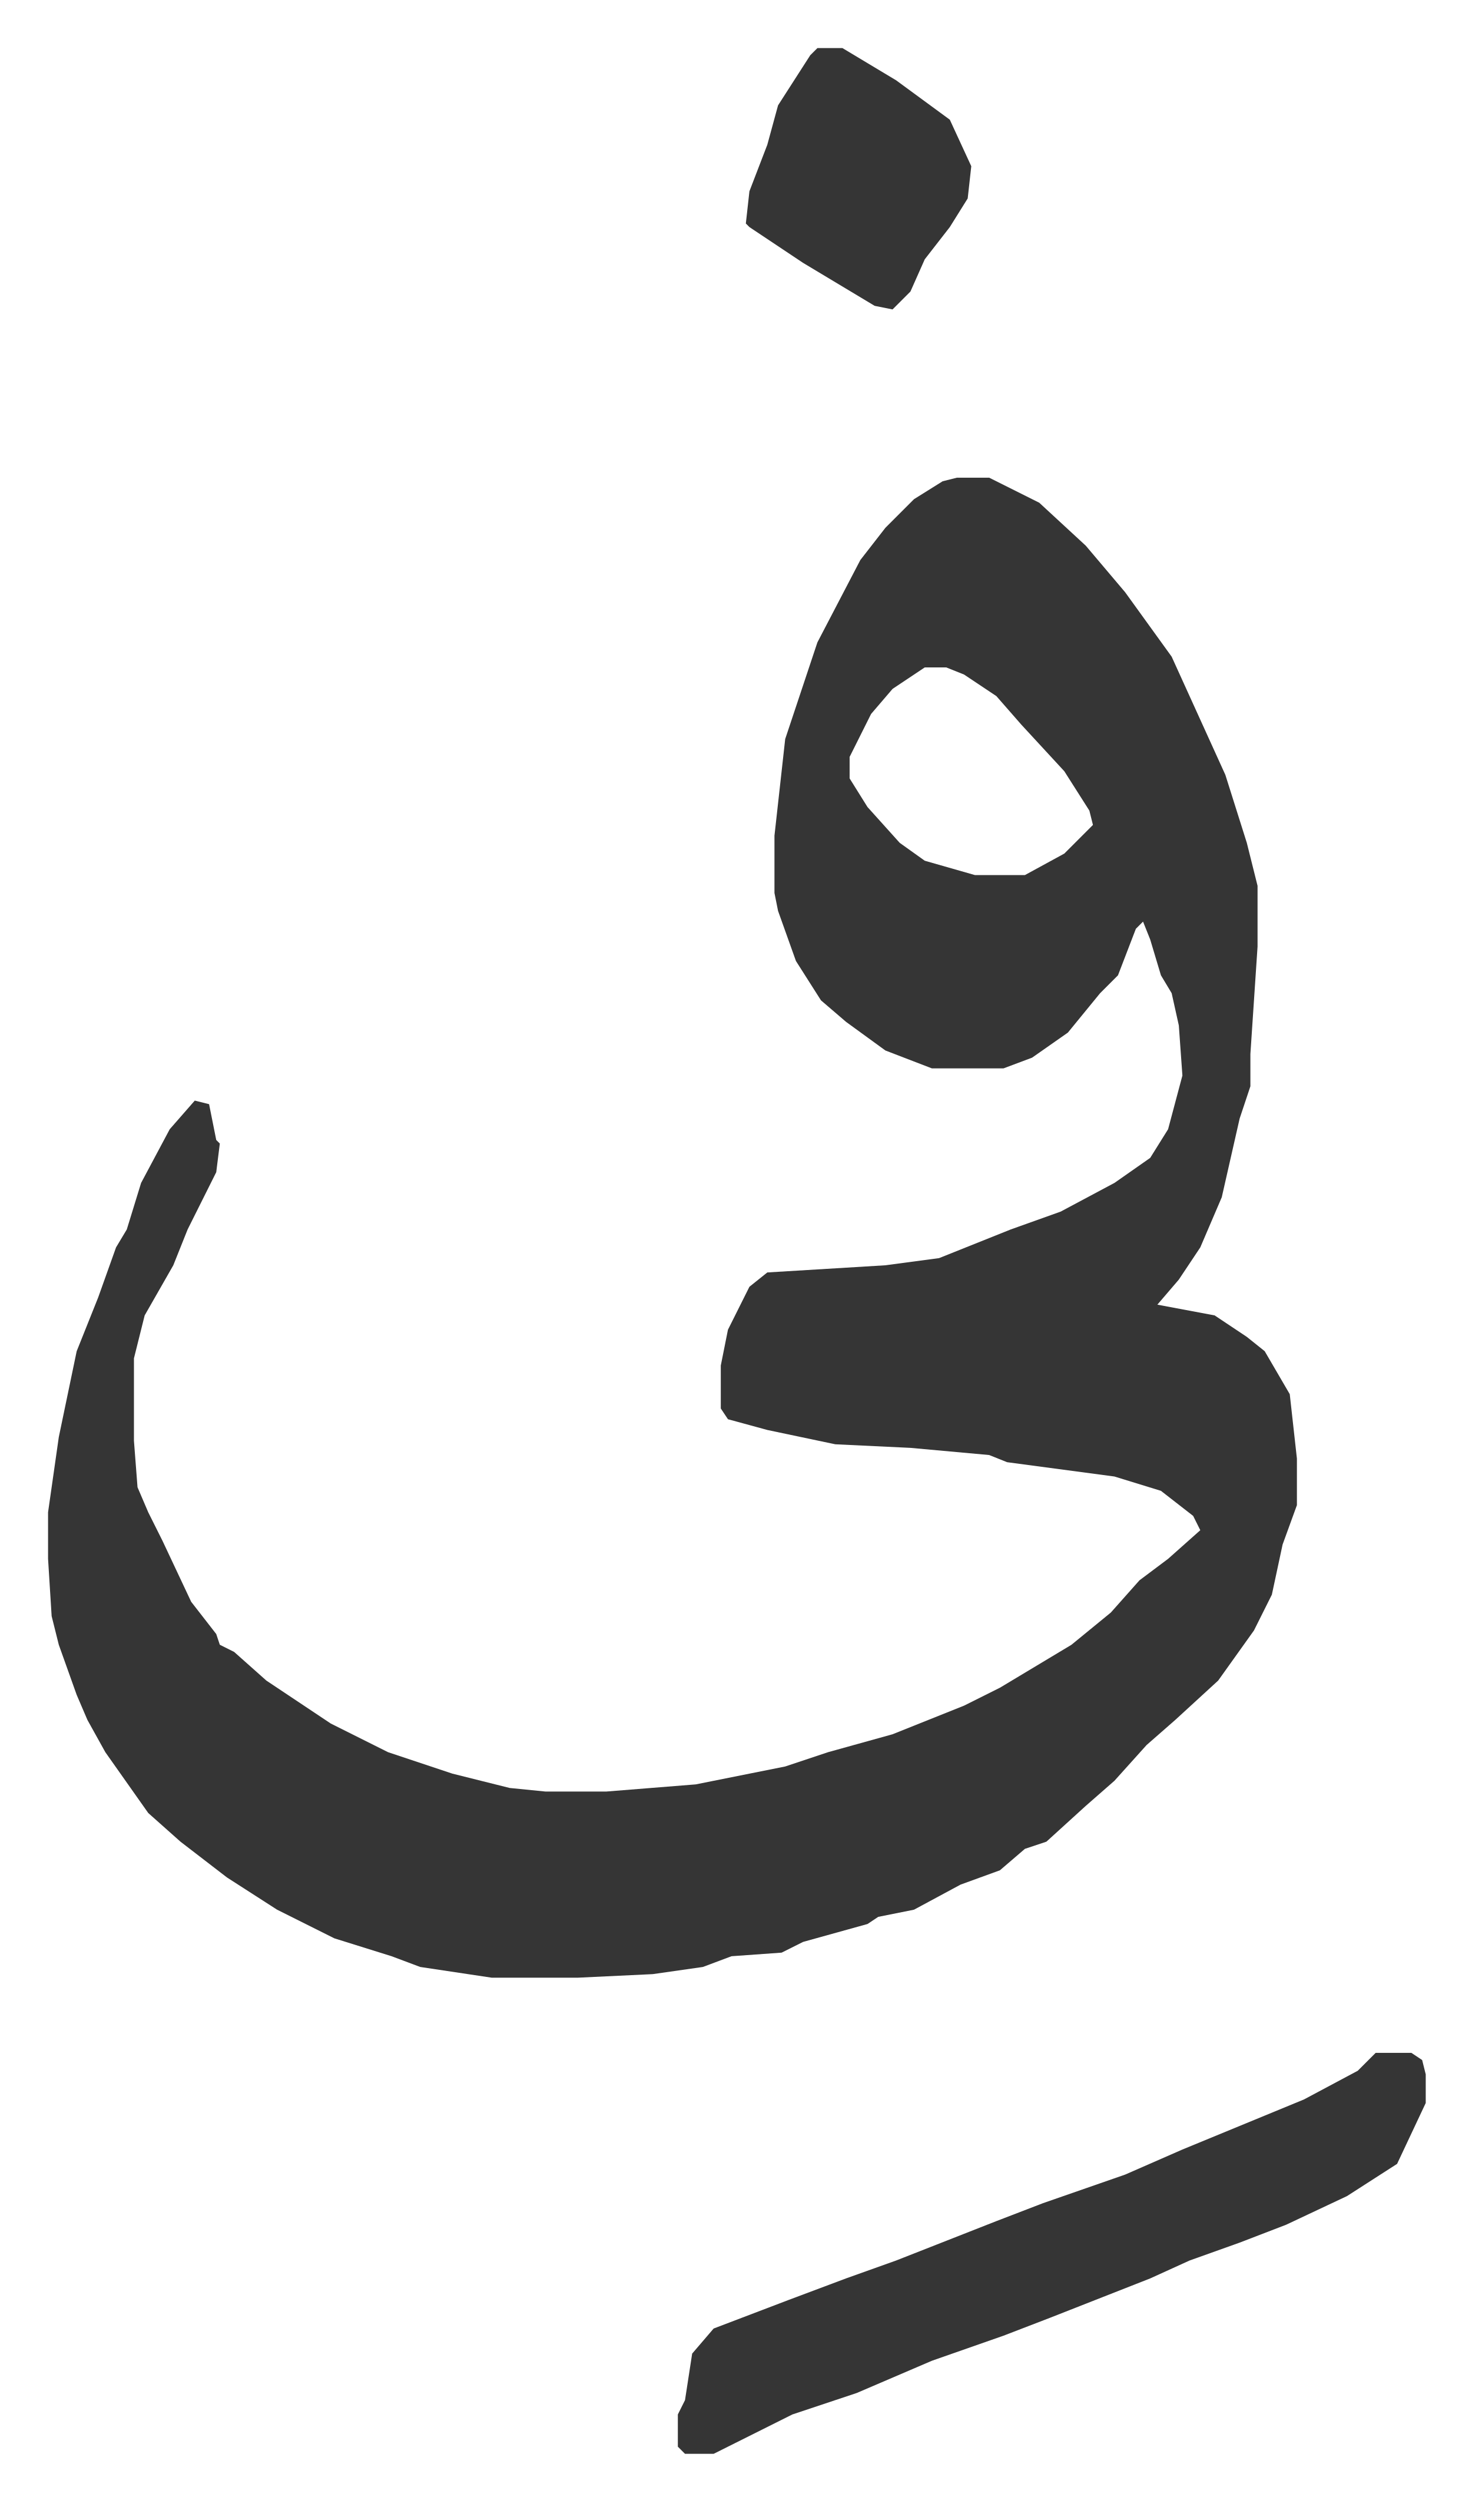 <svg xmlns="http://www.w3.org/2000/svg" role="img" viewBox="-13.43 529.57 411.36 698.36"><path fill="#353535" id="rule_normal" d="M254 663h9l14 7 13 12 11 13 13 18 15 33 6 19 3 12v17l-2 30v9l-3 9-5 22-3 7-3 7-6 9-6 7 16 3 9 6 5 4 7 12 2 18v13l-4 11-3 14-5 10-10 14-12 11-8 7-9 10-8 7-11 10-6 2-7 6-11 4-13 7-10 2-3 2-18 5-6 3-14 1-8 3-14 2-21 1h-24l-20-3-8-3-16-5-16-8-14-9-13-10-9-8-12-17-5-9-3-7-5-14-2-8-1-16v-13l3-21 5-24 6-15 5-14 3-5 4-13 8-15 7-8 4 1 2 10 1 1-1 8-8 16-4 10-8 14-3 12v23l1 13 3 7 4 8 8 17 7 9 1 3 4 2 9 8 18 12 16 8 18 6 16 4 10 1h17l25-2 25-5 12-4 18-5 20-8 10-5 20-12 11-9 8-9 8-6 9-8-2-4-9-7-13-4-30-4-5-2-22-2-21-1-19-4-11-3-2-3v-12l2-10 6-12 5-4 33-2 15-2 20-8 14-5 15-8 10-7 5-8 4-15-1-14-2-9-3-5-3-10-2-5-2 2-5 13-5 5-9 11-10 7-8 3h-20l-13-5-11-8-7-6-7-11-5-14-1-5v-16l3-27 9-27 12-23 7-9 8-8 8-5zm-9 53l-9 6-6 7-6 12v6l5 8 9 10 7 5 14 4h14l11-6 8-8-1-4-7-11-12-13-7-8-9-6-5-2zm126 387h10l3 2 1 4v8l-8 17-14 9-17 8-13 5-14 5-11 5-28 11-13 5-20 7-21 9-18 6-16 8-6 3h-8l-2-2v-9l2-4 2-13 6-7 21-8 16-6 14-5 28-11 13-5 23-8 16-7 34-14 15-8zM215 543h7l15 9 15 11 6 13-1 9-5 8-7 9-4 9-5 5-5-1-20-12-15-10-1-1 1-9 5-13 3-11 9-14z"/></svg>
